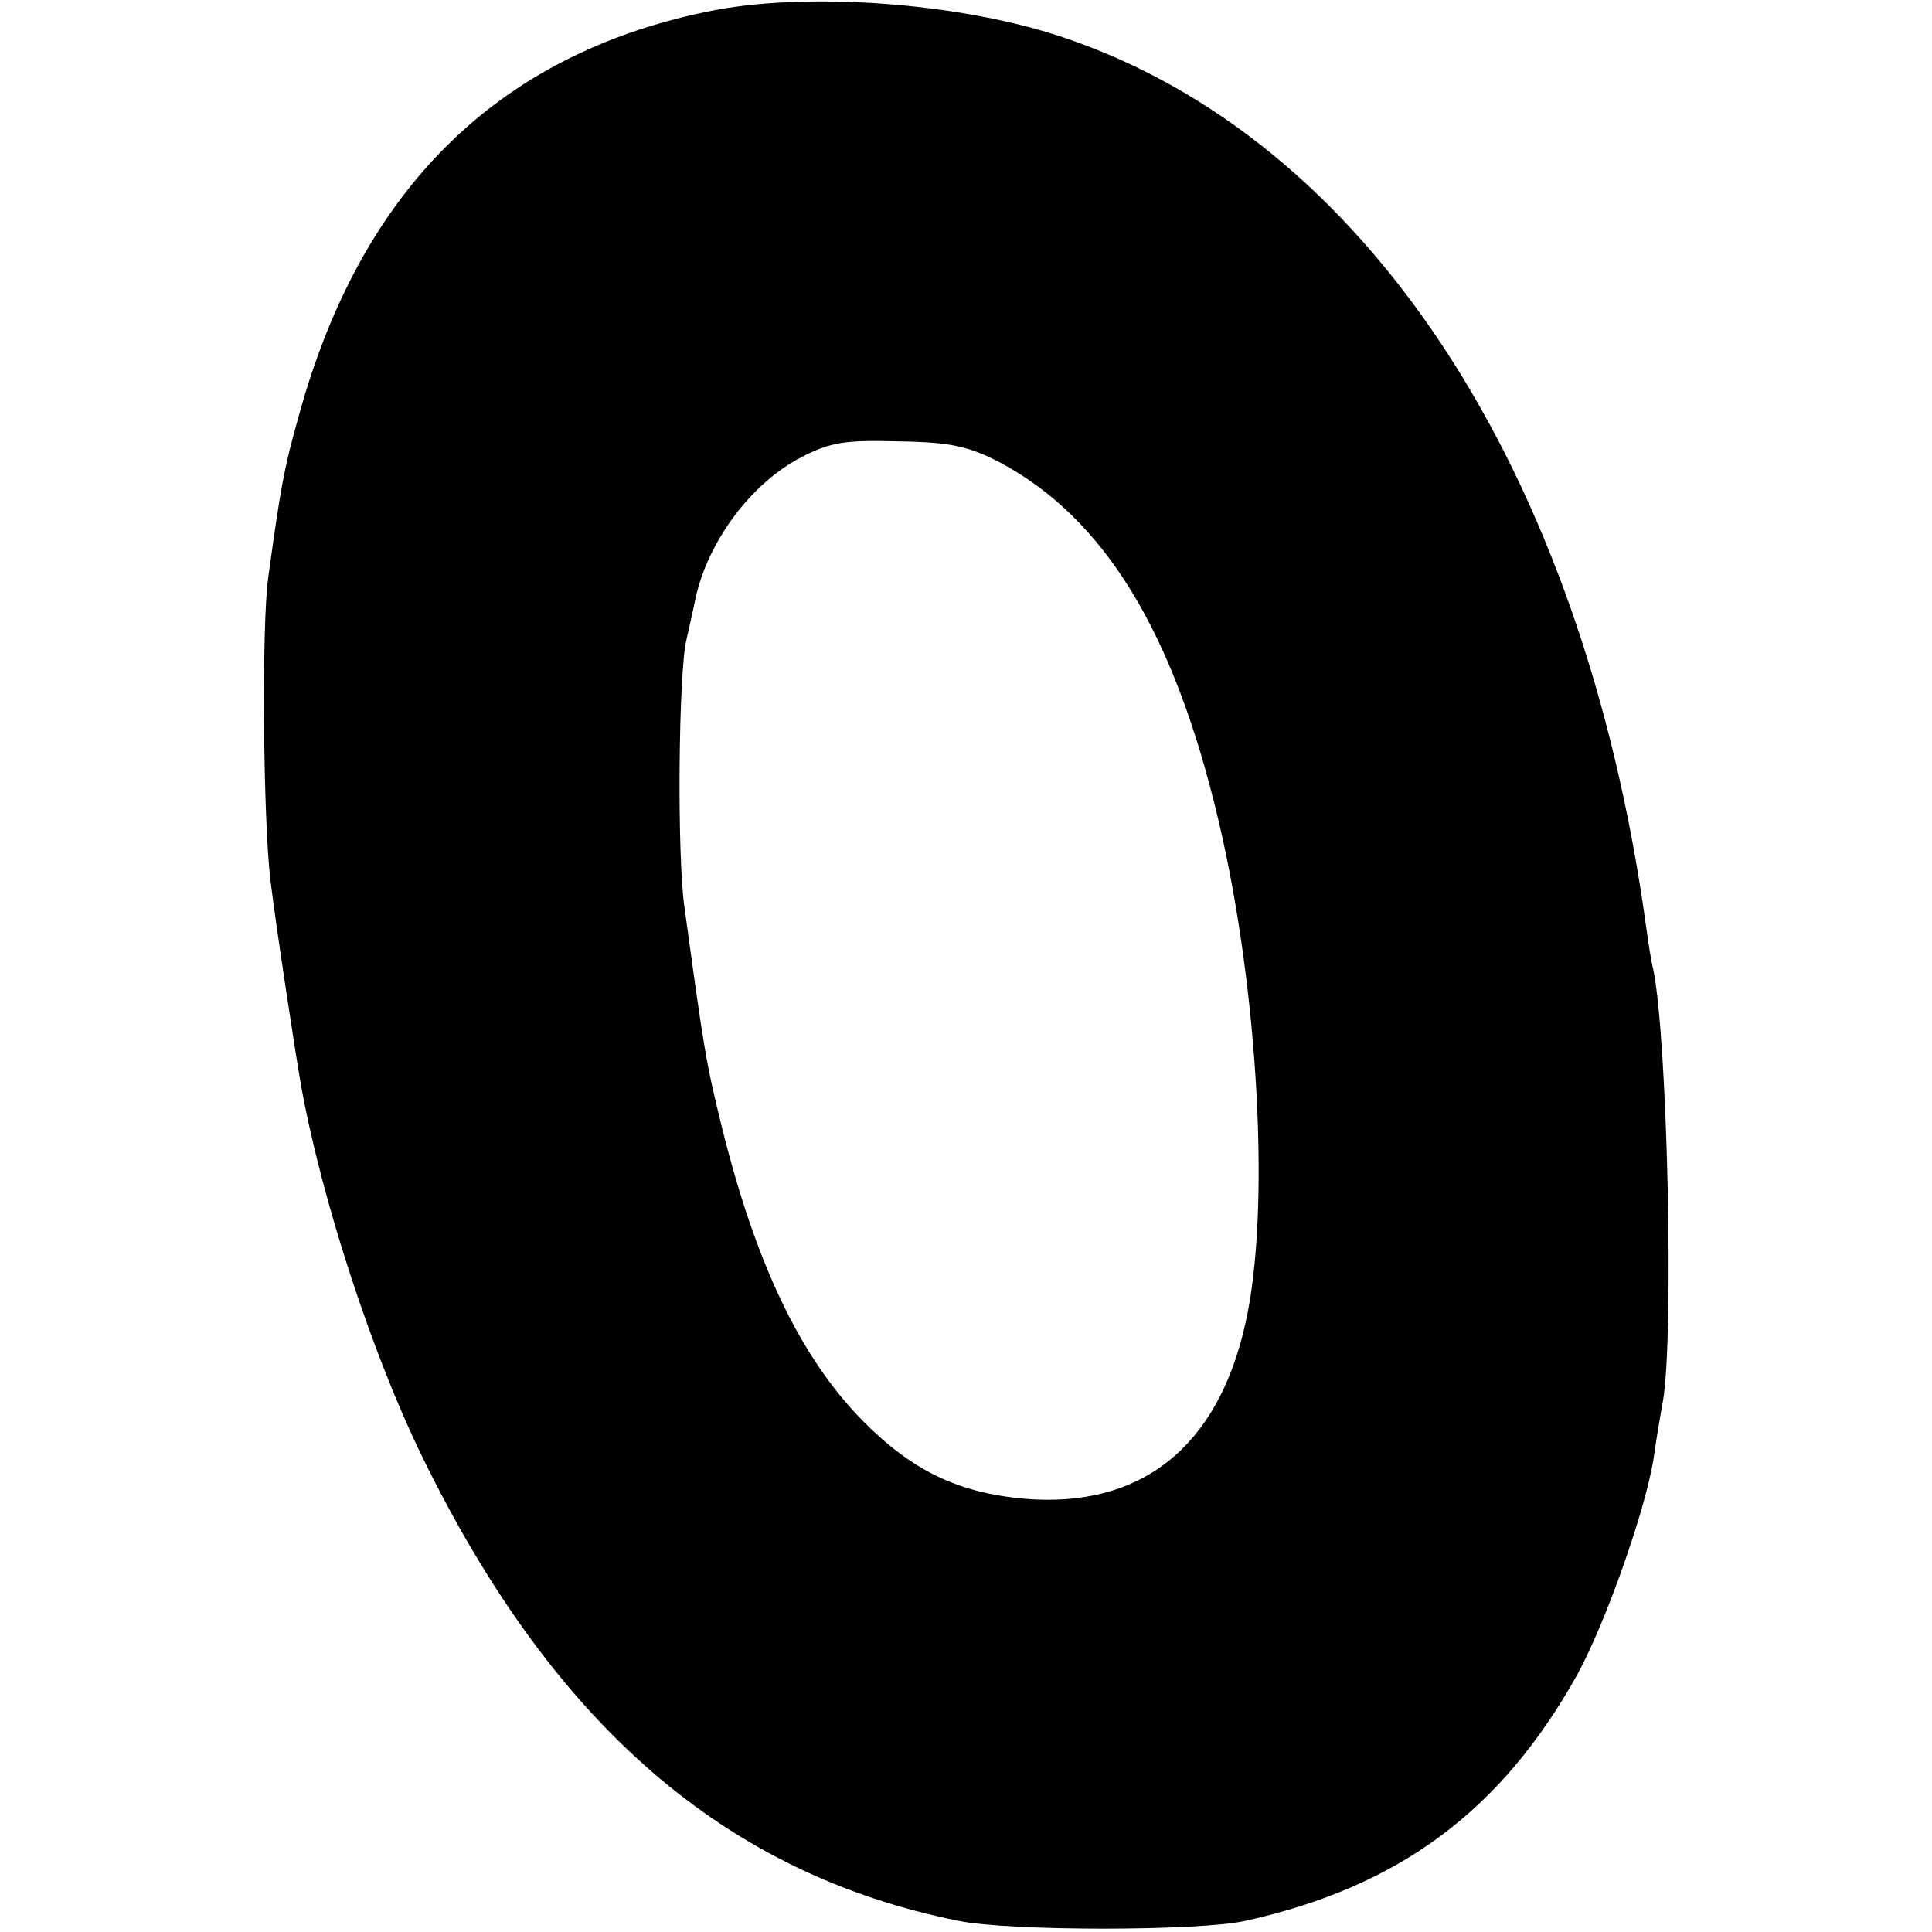<svg version="1" xmlns="http://www.w3.org/2000/svg" width="346.667" height="346.667" viewBox="0 0 260 260"><path d="M95 1.6C66.7 7.5 48.5 25.7 40.2 56c-2 7.1-2.4 9.4-4.1 21.7-.9 6.3-.7 32.5.3 40.8.7 5.8 3.2 22.3 4.1 27.5 2.8 15.6 9.7 36.5 16.3 50 17.7 36.2 40.8 56.2 72.2 62.5 6.7 1.4 32.4 1.4 38.6 0 20.8-4.6 34.5-14.9 44.7-33.2 3.8-7 9-21.7 10.2-28.8.3-2.2.9-5.8 1.3-8 1.5-9 .6-48.6-1.3-58-.3-1.1-.7-3.8-1-6C213 63.1 183.7 18.6 143 5c-14-4.7-34.9-6.2-48-3.4zm39.5 60.6C148.6 69.7 158 85 164 110.5c5.4 22.9 7 52.7 3.6 67.6-3.7 16.7-14.1 24.9-29.7 23.6-9-.8-15.2-3.8-21.9-10.6-8.3-8.5-14.3-21-18.9-39.6-2.1-8.6-2.3-9.8-5-29.5-1-6.9-.8-31.8.3-36 .3-1.4.9-3.9 1.2-5.5 1.7-7.7 7.5-15.5 14.3-19 3.9-2 5.8-2.3 13.1-2.1 7 .1 9.4.7 13.5 2.8z"/></svg>